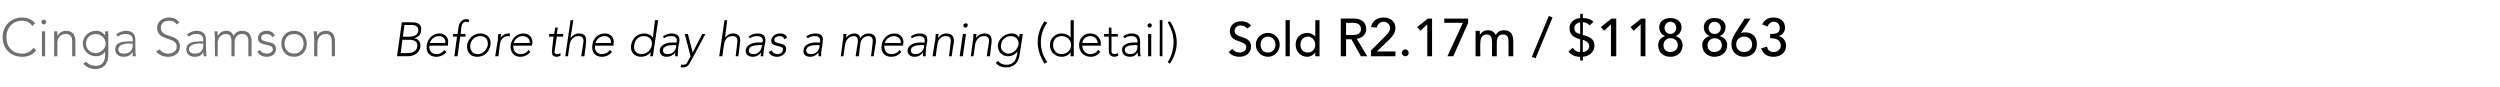 <?xml version="1.0" standalone="no"?><!DOCTYPE svg PUBLIC "-//W3C//DTD SVG 1.1//EN" "http://www.w3.org/Graphics/SVG/1.1/DTD/svg11.dtd"><svg xmlns="http://www.w3.org/2000/svg" version="1.1" width="471px" height="16.4px" viewBox="0 -3 471 16.4" style="top:-3px"><desc>Cinga Samson Before the day has a meaning (detail) Sold R2.17m / $118 863</desc><defs/><g id="Polygon30633"><path d="m252.6.5s2.5-.02 2.5 0c1.8 0 2.3 1.1 2.3 2c0 .9-.7 1.7-1.8 1.8c.03.03 2 3.3 2 3.3h-1.2l-1.8-3.2h-1v3.2h-1V.5zm1 3.1h1.2c.8 0 1.6-.2 1.6-1.1c0-1-.8-1.2-1.6-1.2c.03.02-1.2 0-1.2 0v2.3zm4.7 2.9s2.82-2.78 2.8-2.8c.4-.4.8-.9.8-1.4c0-.7-.6-1.2-1.2-1.2c-.7 0-1.2.5-1.3 1.1l-1.1-.1c.2-1.2 1.2-1.8 2.4-1.8c1.2 0 2.2.7 2.2 2c0 .9-.6 1.6-1.2 2.2c-.01-.03-2.3 2.2-2.3 2.2h3.5v.9h-4.6V6.5zm5.8.5c0-.4.3-.7.7-.7c.3 0 .6.3.6.7c0 .3-.3.6-.6.6c-.4 0-.7-.3-.7-.6zm4.8-5.4l-1.3 1.2l-.6-.7l2-1.6h.8v7.1h-.9v-6zm6.7-.3h-3.5v-.8h4.5v.8l-2.8 6.3h-1.1l2.9-6.3zm2.4 1.5h.8v.8s.01-.04 0 0c.1-.3.7-.9 1.5-.9c.7 0 1.2.3 1.5.9c.3-.6.9-.9 1.5-.9c1.5 0 1.8 1 1.8 2.1v2.8h-.9s.02-2.68 0-2.7c0-.7-.1-1.4-1-1.4c-.9 0-1.2.6-1.2 1.5c-.02-.03 0 2.6 0 2.6h-.9s-.01-2.52 0-2.5c0-.9-.1-1.6-1-1.6c-.7 0-1.2.5-1.2 1.6c-.05 0 0 2.5 0 2.5h-.9V2.8zM289.3 8l-.7-.3l3.2-7.7l.7.3l-3.2 7.7zm8.9-7.6c.8 0 1.5.2 2 .7l-.7.7c-.3-.4-.8-.6-1.3-.6c.04 0 0 2.4 0 2.4c0 0 .02-.03 0 0c1.2.3 2.2.7 2.2 2c0 1.2-1 2-2.2 2.1c.04-.02 0 .7 0 .7h-.5v-.7c-.9 0-1.7-.3-2.2-1l.8-.7c.3.5.8.8 1.4.8V4.4c-1.1-.3-2-.8-2-2.1c0-1.1.9-1.8 2-1.9v-.8h.5s.04.76 0 .8zm-.5.8c-.6.1-1.1.5-1.1 1.1c0 .7.5 1 1.1 1.1V1.2zm.5 5.6c.7 0 1.2-.5 1.2-1.1c0-.7-.6-1-1.2-1.2v2.3zm5.3-5.2l-1.3 1.2l-.6-.7l2-1.6h.9v7.1h-1v-6zm5.6 0l-1.3 1.2l-.6-.7l2-1.6h.8v7.1h-.9v-6zm3.3 3.9c0-.9.6-1.5 1.3-1.7c-.5-.2-1.1-.7-1.1-1.7c0-1.1 1-1.7 2.1-1.7c1.1 0 2.1.6 2.1 1.7c0 1-.6 1.5-1.1 1.7c.7.2 1.3.8 1.3 1.7c0 1.4-1 2.2-2.3 2.2c-1.3 0-2.3-.8-2.3-2.2zm2.3-2.1c.7 0 1.1-.6 1.1-1.1c0-.7-.4-1.2-1.1-1.2c-.6 0-1.1.5-1.1 1.2c0 .5.4 1.1 1.1 1.1zm1.4 2.1c0-.8-.6-1.3-1.4-1.3c-.8 0-1.3.6-1.3 1.3c0 .9.6 1.3 1.3 1.3c.8 0 1.4-.5 1.4-1.3zm4.6 0c0-.9.6-1.5 1.4-1.7c-.5-.2-1.1-.7-1.1-1.7c0-1.1.9-1.7 2-1.7c1.2 0 2.1.6 2.1 1.7c0 1-.6 1.5-1.1 1.7c.8.2 1.4.8 1.4 1.7c0 1.4-1.1 2.2-2.4 2.2c-1.2 0-2.3-.8-2.3-2.2zm2.3-2.1c.8 0 1.2-.6 1.2-1.1c0-.7-.5-1.2-1.2-1.2c-.6 0-1.1.5-1.1 1.2c0 .5.4 1.1 1.1 1.1zm1.4 2.1c0-.8-.6-1.3-1.4-1.3c-.7 0-1.3.6-1.3 1.3c0 .9.6 1.3 1.3 1.3c.8 0 1.4-.5 1.4-1.3zm3.6-2.3s.06.02.1 0c.2-.1.5-.1.7-.1c1.1 0 2.2.6 2.2 2.2c0 1.6-1.1 2.4-2.4 2.4c-1.3 0-2.4-.9-2.4-2.3c0-.9.3-1.4.7-2.1c-.02.01 1.8-2.8 1.8-2.8h1.1L328 3.2zm.6 3.6c.9 0 1.5-.6 1.5-1.4c0-.9-.6-1.5-1.5-1.5c-.9 0-1.5.6-1.5 1.5c0 .8.6 1.4 1.5 1.4zm4.3-1c.2.7.5 1 1.3 1c.7 0 1.3-.5 1.3-1.2c0-1.2-1.1-1.4-2-1.4v-.8c1.5 0 1.8-.4 1.8-1.1c0-.8-.5-1.2-1.1-1.2c-.6 0-1 .4-1.2.9l-1-.4c.4-.9 1.2-1.3 2.1-1.3c1.2 0 2.2.6 2.2 1.9c0 .8-.5 1.4-1.2 1.6c.9.2 1.4 1 1.4 1.8c0 1.4-1.1 2.1-2.4 2.1c-1.1 0-1.9-.5-2.3-1.6l1.1-.3z" stroke="none" fill="#000"/></g><g id="Polygon30632"><path d="m75.7 1.2s1.84-.01 1.8 0c1 0 2.1.2 1.8 1.7c0 .6-.5 1.1-1.3 1.3c.8.1 1.3.7 1.2 1.6c-.2 1.4-1.5 1.8-2.4 1.8c.04-.04-2 0-2 0l.9-6.4zm.2 2.7s1.24.04 1.2 0c1.3 0 1.6-.6 1.7-1c.1-.9-.5-1.2-1.3-1.2c.03.03-1.3 0-1.3 0l-.3 2.2zM75.5 7s1.33.02 1.3 0c1.4 0 1.8-.8 1.8-1.2c.2-.9-.6-1.3-1.3-1.3c-.02-.02-1.5 0-1.5 0L75.5 7zm8.6-.2c-.5.6-1.2.9-1.9.9c-1.3 0-2-.9-1.8-2.2c.2-1.3 1.2-2.2 2.4-2.2c1.2 0 1.8 1 1.6 1.9c.04.04 0 .4 0 .4c0 0-3.51.02-3.5 0c-.1.5.1 1.6 1.4 1.6c.5 0 1.1-.3 1.4-.8l.4.4zm-.2-1.7c.1-.7-.4-1.3-1.2-1.3c-1.2 0-1.7 1.1-1.7 1.3h2.9zm2.2-1.2h-.8l.1-.5h.8l.2-1.4c.2-1 .9-1.4 1.4-1.4c.3 0 .5.1.6.2l-.1.4c-.1 0-.3-.1-.5-.1c-.5 0-.8.4-.9 1.1c.02.04-.1 1.2-.1 1.2h.9v.5h-1l-.5 3.7h-.6l.5-3.7zm4.4-.6c1.3 0 2.1.9 1.9 2.2c-.2 1.3-1.2 2.2-2.5 2.2c-1.3 0-2-.9-1.9-2.2c.2-1.3 1.3-2.2 2.5-2.2zM90 7.2c1 0 1.7-.8 1.9-1.7c.1-1-.4-1.7-1.4-1.7c-1 0-1.8.7-1.9 1.7c-.1.9.4 1.7 1.4 1.7zm3.8-2.6c0-.3 0-1 .1-1.2h.5c0 .3-.1.7-.1.7c.4-.5.9-.8 1.5-.8h.3l-.1.6c-.1-.1-.2-.1-.2-.1c-1 0-1.5.7-1.6 1.5c-.01-.01-.3 2.3-.3 2.3h-.6s.46-3.03.5-3zm6.1 2.2c-.5.6-1.1.9-1.9.9c-1.2 0-1.9-.9-1.8-2.2c.2-1.3 1.2-2.2 2.4-2.2c1.3 0 1.8 1 1.7 1.9l-.1.4s-3.46.02-3.5 0c0 .5.1 1.6 1.4 1.6c.6 0 1.2-.3 1.5-.8l.3.4zm-.1-1.7c.1-.7-.5-1.3-1.3-1.3c-1.2 0-1.7 1.1-1.7 1.3h3zm6.3-1.2h-1.2l-.4 2.7c-.1.4.1.6.5.6c.2 0 .4-.1.6-.2v.5c-.2.1-.5.2-.7.2c-.8 0-1-.5-.9-1.1c-.05 0 .3-2.7.3-2.7h-.9l.1-.5h.9l.2-1.2h.5l-.2 1.2h1.2v.5zm1.4-3.1h.5l-.5 3.3s.05.03.1 0c.2-.4.8-.8 1.5-.8c1.3 0 1.4.9 1.3 1.8c.02-.02-.3 2.5-.3 2.5h-.6s.38-2.49.4-2.5c.1-.7 0-1.3-.9-1.3c-.8 0-1.5.5-1.7 1.7c.04-.02-.3 2.1-.3 2.1h-.5l1-6.8zm7.8 6c-.5.6-1.2.9-1.9.9c-1.3 0-2-.9-1.8-2.2c.1-1.3 1.1-2.2 2.4-2.2c1.2 0 1.8 1 1.6 1.9c.03.04 0 .4 0 .4c0 0-3.51.02-3.5 0c-.1.5.1 1.6 1.3 1.6c.6 0 1.2-.3 1.5-.8l.4.4zm-.2-1.7c.1-.7-.4-1.3-1.2-1.3c-1.2 0-1.7 1.1-1.7 1.3h2.9zm7.5 1.7s-.03.03 0 0c-.4.6-1.2.9-1.8.9c-1.3 0-2.1-.9-1.9-2.2c.2-1.3 1.2-2.2 2.5-2.2c.6 0 1.3.3 1.6.8c-.04.03 0 0 0 0l.4-3.3h.6l-1 6.8h-.5l.1-.8zm-1.3-3c-1 0-1.7.7-1.8 1.7c-.2.9.3 1.7 1.4 1.7c.9 0 1.8-.8 1.9-1.7c.2-1-.5-1.7-1.5-1.7zm6.5 2c-.1.8-.1 1.3-.1 1.8h-.5v-.7c-.4.5-.9.8-1.6.8c-.7 0-1.4-.4-1.3-1.3c.2-1.2 1.7-1.4 2.5-1.4c.02.04.7 0 .7 0v-.2c.1-.7-.4-1-1-1c-.5 0-1 .1-1.4.4l-.2-.3c.4-.4 1.1-.6 1.6-.6c1 0 1.6.4 1.5 1.5l-.2 1zm-1-.3c-.9 0-1.8.2-1.9.9c-.1.5.4.8.8.8c1.2 0 1.6-.8 1.7-1.4c-.05-.05 0-.3 0-.3c0 0-.6-.03-.6 0zm3.2 3.3c-.3.6-.7.9-1.3.9c-.1 0-.3 0-.5-.1l.2-.5c.1.1.3.1.4.1c.4 0 .7-.3.8-.7c.02.04.5-.9.5-.9L129 3.4h.6l.9 3.5l1.8-3.5h.6s-2.88 5.45-2.9 5.4zm6.5-8h.5l-.4 3.3s-.02.03 0 0c.3-.4.8-.8 1.5-.8c1.3 0 1.5.9 1.3 1.8c.05-.02-.3 2.5-.3 2.5h-.5l.3-2.5c.1-.7 0-1.3-.9-1.3c-.8 0-1.5.5-1.6 1.7c-.04-.02-.3 2.1-.3 2.1h-.6l1-6.8zm7.5 5c-.1.8-.2 1.3-.2 1.8h-.5c0-.2.1-.5.1-.7c-.4.5-.9.8-1.6.8c-.7 0-1.4-.4-1.3-1.3c.2-1.2 1.7-1.4 2.5-1.4c0 .04.6 0 .6 0c0 0 .07-.21.1-.2c.1-.7-.4-1-1.1-1c-.4 0-.9.1-1.3.4l-.3-.3c.5-.4 1.2-.6 1.7-.6c1 0 1.6.4 1.5 1.5l-.2 1zm-1-.3c-.9 0-1.8.2-1.9.9c-.1.5.3.8.8.8c1.1 0 1.5-.8 1.6-1.4c.04-.05.1-.3.1-.3c0 0-.61-.03-.6 0zm2.4 1c.1.4.6.7 1.1.7c.4 0 1-.3 1-.8c.2-1.1-2.4-.3-2.2-1.9c.2-.8 1-1.2 1.6-1.2c.7 0 1.2.2 1.4.8l-.5.3c-.2-.4-.4-.6-.9-.6c-.4 0-1 .2-1 .6c-.2 1.2 2.4.3 2.2 2c-.1.8-.9 1.3-1.7 1.3c-.7 0-1.3-.3-1.6-.9l.6-.3zm9.5-.7c-.2.8-.2 1.3-.2 1.8h-.5v-.7c-.4.5-.9.8-1.6.8c-.7 0-1.4-.4-1.2-1.3c.1-1.2 1.6-1.4 2.4-1.4c.05.04.7 0 .7 0c0 0 .02-.21 0-.2c.1-.7-.3-1-1-1c-.5 0-.9.1-1.3.4l-.3-.3c.4-.4 1.1-.6 1.7-.6c1 0 1.6.4 1.4 1.5l-.1 1zm-1.1-.3c-.9 0-1.8.2-1.9.9c-.1.5.4.8.8.8c1.2 0 1.6-.8 1.7-1.4c-.02-.05 0-.3 0-.3c0 0-.57-.03-.6 0zm5-.9c.1-.3.1-1 .1-1.2h.6c-.1.3-.1.7-.1.7c.3-.4.9-.8 1.6-.8c.5 0 1 .3 1.1.9c.3-.6 1-.9 1.5-.9c1.3 0 1.5.9 1.4 1.8c-.03-.02-.4 2.5-.4 2.5h-.5s.32-2.49.3-2.5c.1-.7 0-1.3-.8-1.3c-1 0-1.4.8-1.5 1.4c.01.02-.3 2.4-.3 2.4h-.6s.39-2.54.4-2.5c.1-.8-.1-1.3-.7-1.3c-.8 0-1.5.5-1.7 1.7c.02-.02-.3 2.1-.3 2.1h-.5s.42-3.03.4-3zm11 2.2c-.5.6-1.1.9-1.9.9c-1.3 0-2-.9-1.8-2.2c.2-1.3 1.2-2.2 2.4-2.2c1.3 0 1.8 1 1.7 1.9l-.1.4s-3.46.02-3.5 0c0 .5.1 1.6 1.4 1.6c.5 0 1.2-.3 1.5-.8l.3.4zm-.1-1.7c.1-.7-.5-1.3-1.3-1.3c-1.2 0-1.7 1.1-1.7 1.3h3zm4.8.7c-.1.8-.1 1.3-.1 1.8h-.5v-.7c-.4.5-.9.8-1.6.8c-.7 0-1.4-.4-1.3-1.3c.2-1.2 1.7-1.4 2.5-1.4c.03.04.7 0 .7 0v-.2c.1-.7-.4-1-1-1c-.5 0-.9.1-1.4.4l-.2-.3c.4-.4 1.1-.6 1.6-.6c1.1 0 1.6.4 1.5 1.5l-.2 1zm-1-.3c-.9 0-1.8.2-1.9.9c-.1.5.4.8.8.8c1.2 0 1.6-.8 1.7-1.4c-.04-.05 0-.3 0-.3c0 0-.59-.03-.6 0zm2.7-.9c0-.3.1-1 .1-1.2h.5c0 .3-.1.7 0 .7c.3-.4.8-.8 1.5-.8c1.3 0 1.5.9 1.4 1.8c-.05-.02-.4 2.5-.4 2.5h-.5l.3-2.5c.1-.7 0-1.3-.9-1.3c-.8 0-1.5.5-1.6 1.7c-.04-.02-.3 2.1-.3 2.1h-.6s.46-3.03.5-3zm5.2-1.2h.6l-.6 4.2h-.6l.6-4.2zm.6-2c.2 0 .4.1.3.4c0 .2-.2.4-.4.4c-.3 0-.4-.2-.4-.4c0-.3.2-.4.5-.4zm1.3 3.2c.1-.3.1-1 .1-1.2h.6c-.1.3-.1.7-.1.7c.3-.4.9-.8 1.6-.8c1.3 0 1.4.9 1.3 1.8l-.3 2.5h-.6s.37-2.49.4-2.5c.1-.7 0-1.3-.9-1.3c-.8 0-1.5.5-1.7 1.7c.03-.02-.3 2.1-.3 2.1h-.5s.42-3.03.4-3zm8.8 2.7c-.3 2.1-1.7 2.4-2.5 2.4c-.9 0-1.6-.3-2-.9l.5-.3c.3.5.9.7 1.5.7c1.7 0 1.9-1.4 2-1.9c-.02.03.1-.5.1-.5c0 0-.06-.05-.1 0c-.3.4-.9.8-1.7.8c-1.2 0-2-1-1.9-2.2c.2-1.1 1.3-2.1 2.6-2.1c.7 0 1.2.3 1.4.8c.01 0 0 0 0 0l.1-.7h.6s-.58 3.89-.6 3.9zm-1.7-3.5c-.9 0-1.7.7-1.8 1.6c-.2.9.5 1.7 1.4 1.7c.9 0 1.7-.8 1.9-1.7c.1-.9-.5-1.6-1.5-1.6zm6.9-2.5c-.8 1-1.2 2.4-1.2 3.7c0 1.4.4 2.5 1.2 3.7l-.5.3c-.8-1.2-1.3-2.7-1.3-4c0-1.5.5-2.9 1.3-4l.5.3zm4.4 5.5s0 .03 0 0c-.3.6-1 .9-1.7.9c-1.2 0-2.2-.9-2.2-2.2c0-1.3 1-2.2 2.2-2.2c.7 0 1.4.3 1.7.8c0 .03 0 0 0 0V.8h.6v6.8h-.6v-.8zm-1.7-3c-1 0-1.6.7-1.6 1.7c0 .9.6 1.7 1.6 1.7c1 0 1.8-.8 1.8-1.7c0-1-.8-1.7-1.8-1.7zm7.3 3c-.5.6-1.1.9-1.8.9c-1.3 0-2.2-.9-2.2-2.2c0-1.3.9-2.2 2.1-2.2c1.3 0 2 1 2 1.9c-.02.04 0 .4 0 .4c0 0-3.51.02-3.5 0c0 .5.3 1.6 1.6 1.6c.5 0 1.1-.3 1.4-.8l.4.4zm-.5-1.7c0-.7-.6-1.3-1.4-1.3c-1.2 0-1.5 1.1-1.5 1.3h2.9zm3.8-1.2h-1.2s.03 2.7 0 2.7c0 .4.2.6.6.6c.2 0 .4-.1.6-.2l.1.5c-.2.1-.5.2-.7.2c-.8 0-1.1-.5-1.1-1.1V3.9h-.9v-.5h.9V2.2h.5v1.2h1.2v.5zm4.2 1.9c0 .8 0 1.3.1 1.8h-.5c0-.2-.1-.5-.1-.7c-.3.5-.7.8-1.4.8c-.8 0-1.5-.4-1.5-1.3c0-1.2 1.5-1.4 2.3-1.4c0 .04.6 0 .6 0c0 0 .03-.21 0-.2c0-.7-.5-1-1.1-1c-.5 0-.9.1-1.3.4l-.3-.3c.4-.4 1-.6 1.6-.6c1 0 1.6.4 1.6 1.5v1zm-1.1-.3c-.9 0-1.8.2-1.8.9c0 .5.5.8 1 .8c1.1 0 1.4-.8 1.4-1.4c.03-.05 0-.3 0-.3c0 0-.57-.03-.6 0zm2.6-2.1h.6v4.2h-.6V3.4zm.3-2c.2 0 .4.1.4.4c0 .2-.2.4-.4.4c-.2 0-.4-.2-.4-.4c0-.3.2-.4.4-.4zm1.9-.6h.5v6.8h-.5V.8zm1.5 7.9c.7-1 1.1-2.5 1.1-3.7c0-1.4-.4-2.6-1.1-3.8l.4-.2c.8 1.1 1.3 2.6 1.3 4c0 1.4-.5 2.9-1.3 4l-.4-.3zm12.2-2.5c.3.5.8.7 1.4.7c.5 0 1.2-.3 1.2-1c0-1.5-3.1-.6-3.1-3.1c0-.7.6-1.8 2.1-1.8c.7 0 1.4.2 1.9.8l-.7.6c-.2-.3-.7-.6-1.2-.6c-.9 0-1.2.6-1.2 1c0 1.6 3.1.7 3.1 3c0 1.2-1 1.9-2.2 1.9c-.8 0-1.6-.3-2-.9l.7-.6zm6.7.7c.8 0 1.4-.6 1.4-1.5c0-.8-.6-1.5-1.4-1.5c-.9 0-1.4.7-1.4 1.5c0 .9.5 1.5 1.4 1.5zm0-3.7c1.2 0 2.2 1 2.2 2.2c0 1.3-1 2.3-2.2 2.3c-1.3 0-2.3-1-2.3-2.3c0-1.2 1-2.2 2.3-2.2zm3.3-2.4h.8v6.8h-.8V.8zm6.4 6.8h-.8v-.7s-.04.05 0 0c-.4.5-.9.8-1.5.8c-1.3 0-2.2-1-2.2-2.3c0-1.3.9-2.2 2.2-2.2c.6 0 1.2.3 1.5.7c-.04.01 0 0 0 0V.8h.8v6.8zm-.8-2.2c0-.8-.6-1.5-1.4-1.5c-.9 0-1.4.7-1.4 1.5c0 .9.5 1.5 1.4 1.5c.8 0 1.4-.6 1.4-1.5z" stroke="none" fill="#000"/></g><g id="Polygon30631"><path d="m6.8 6.5c-.7.9-1.6 1.2-2.6 1.2C2 7.7.5 6.2.5 4C.5 1.9 2 .3 4.2.3c.9 0 1.8.3 2.4 1.1l-.5.5c-.5-.7-1.2-1-1.9-1c-1.9 0-3 1.4-3 3.1c0 1.8 1.1 3.1 3 3.1c.7 0 1.6-.3 2.1-1.1l.5.5zm1.1-3.6h.6v4.7h-.6V2.9zM8.2.7c.3 0 .5.2.5.4c0 .3-.2.5-.5.5c-.2 0-.4-.2-.4-.5c0-.2.2-.4.4-.4zm2 3.5V2.9h.6v.8h.1c.2-.5.8-.9 1.5-.9c1.5 0 1.8 1 1.8 2v2.8h-.6V4.8c0-.7-.2-1.4-1.2-1.4c-.9 0-1.6.6-1.6 1.8c.04.05 0 2.4 0 2.4h-.6s.04-3.36 0-3.4zm10.2 3.1c0 2.3-1.5 2.7-2.4 2.7c-1 0-1.8-.4-2.3-1l.5-.4c.4.5 1.1.8 1.8.8c1.8 0 1.8-1.6 1.8-2.1c.04 0 0-.6 0-.6c0 0 .02-.04 0 0c-.3.5-.9.9-1.7.9c-1.4 0-2.5-1.1-2.5-2.4c0-1.3 1.1-2.4 2.5-2.4c.8 0 1.4.4 1.7.9c.02.02 0 0 0 0v-.8h.6s.04 4.36 0 4.4zM18 3.4c-1 0-1.8.8-1.8 1.8c0 1 .8 1.8 1.8 1.8c1 0 1.9-.8 1.9-1.8c0-1-.9-1.8-1.9-1.8zm7.5 2.2c0 .9 0 1.4.1 2h-.6v-.8c-.4.6-.9.9-1.7.9c-.8 0-1.6-.4-1.6-1.4c0-1.4 1.6-1.5 2.6-1.5c-.04-.04.7 0 .7 0c0 0-.04-.32 0-.3c0-.8-.6-1.1-1.3-1.1c-.6 0-1 .1-1.5.5l-.3-.4c.4-.4 1.2-.7 1.8-.7c1.1 0 1.8.5 1.8 1.7v1.1zm-1.2-.4c-1 0-2 .3-2 1.1c0 .6.5.8 1 .8c1.3 0 1.7-.8 1.7-1.6c-.04.05 0-.3 0-.3c0 0-.7.04-.7 0zm5.8 1.1c.3.5.9.8 1.6.8c.9 0 1.6-.5 1.6-1.3c0-2-3.7-.9-3.7-3.6C29.6 1 30.7.3 31.9.3c.8 0 1.4.3 1.9.9l-.5.4c-.4-.5-.8-.7-1.4-.7c-.9 0-1.6.4-1.6 1.3c0 2.2 3.6.9 3.6 3.6c0 1.2-1 1.9-2.2 1.9c-.9 0-1.7-.3-2.3-1l.7-.4zm8.7-.7c0 .9.1 1.4.1 2h-.5c-.1-.3-.1-.5-.1-.8c-.3.6-.8.9-1.6.9c-.8 0-1.6-.4-1.6-1.4c0-1.4 1.6-1.5 2.5-1.5c.01-.04.7 0 .7 0v-.3c0-.8-.5-1.1-1.3-1.1c-.5 0-1 .1-1.4.5l-.4-.4c.5-.4 1.2-.7 1.8-.7c1.1 0 1.8.5 1.8 1.7v1.1zm-1.1-.4c-1.1 0-2.1.3-2.1 1.1c0 .6.6.8 1.1.8c1.3 0 1.6-.8 1.6-1.6v-.3s-.65.04-.6 0zm2.8-1c0-.3-.1-1-.1-1.3h.6v.8h.1c.2-.5.8-.9 1.5-.9c.7 0 1.2.3 1.4 1c.3-.7 1-1 1.6-1c1.4 0 1.8 1 1.8 2c-.03.01 0 2.8 0 2.8h-.6s-.03-2.76 0-2.8c0-.7-.2-1.4-1.2-1.4c-1.1 0-1.4.9-1.4 1.6v2.6h-.6V4.8c0-.9-.3-1.4-1-1.4c-.8 0-1.6.6-1.6 1.8c.05.05 0 2.4 0 2.4h-.5s-.05-3.36 0-3.4zM49 6.4c.2.5.8.7 1.3.7c.5 0 1.1-.3 1.1-.8c0-1.3-2.8-.4-2.8-2.1c0-1 .9-1.4 1.6-1.4c.8 0 1.3.3 1.6.9l-.5.3c-.2-.4-.5-.6-1.1-.6c-.4 0-1 .2-1 .7c0 1.2 2.8.3 2.8 2.1c0 1-.8 1.5-1.7 1.5c-.8 0-1.5-.3-1.8-1l.5-.3zm6.4-3.6c1.4 0 2.4 1 2.4 2.4c0 1.5-1 2.5-2.4 2.5c-1.4 0-2.4-1-2.4-2.5c0-1.4 1-2.4 2.4-2.4zm0 4.3c1.1 0 1.8-.8 1.8-1.9c0-1-.7-1.8-1.8-1.8c-1.1 0-1.8.8-1.8 1.8c0 1.1.7 1.9 1.8 1.9zm3.8-2.9c0-.3-.1-1-.1-1.3h.6c0 .4 0 .8.1.8c.2-.5.8-.9 1.6-.9c1.4 0 1.7 1 1.7 2c.03.01 0 2.8 0 2.8h-.6s.03-2.76 0-2.8c0-.7-.2-1.4-1.1-1.4c-.9 0-1.6.6-1.6 1.8c-.03.05 0 2.4 0 2.4h-.6s-.03-3.36 0-3.4z" stroke="none" fill="#6f6f6e"/></g></svg>
